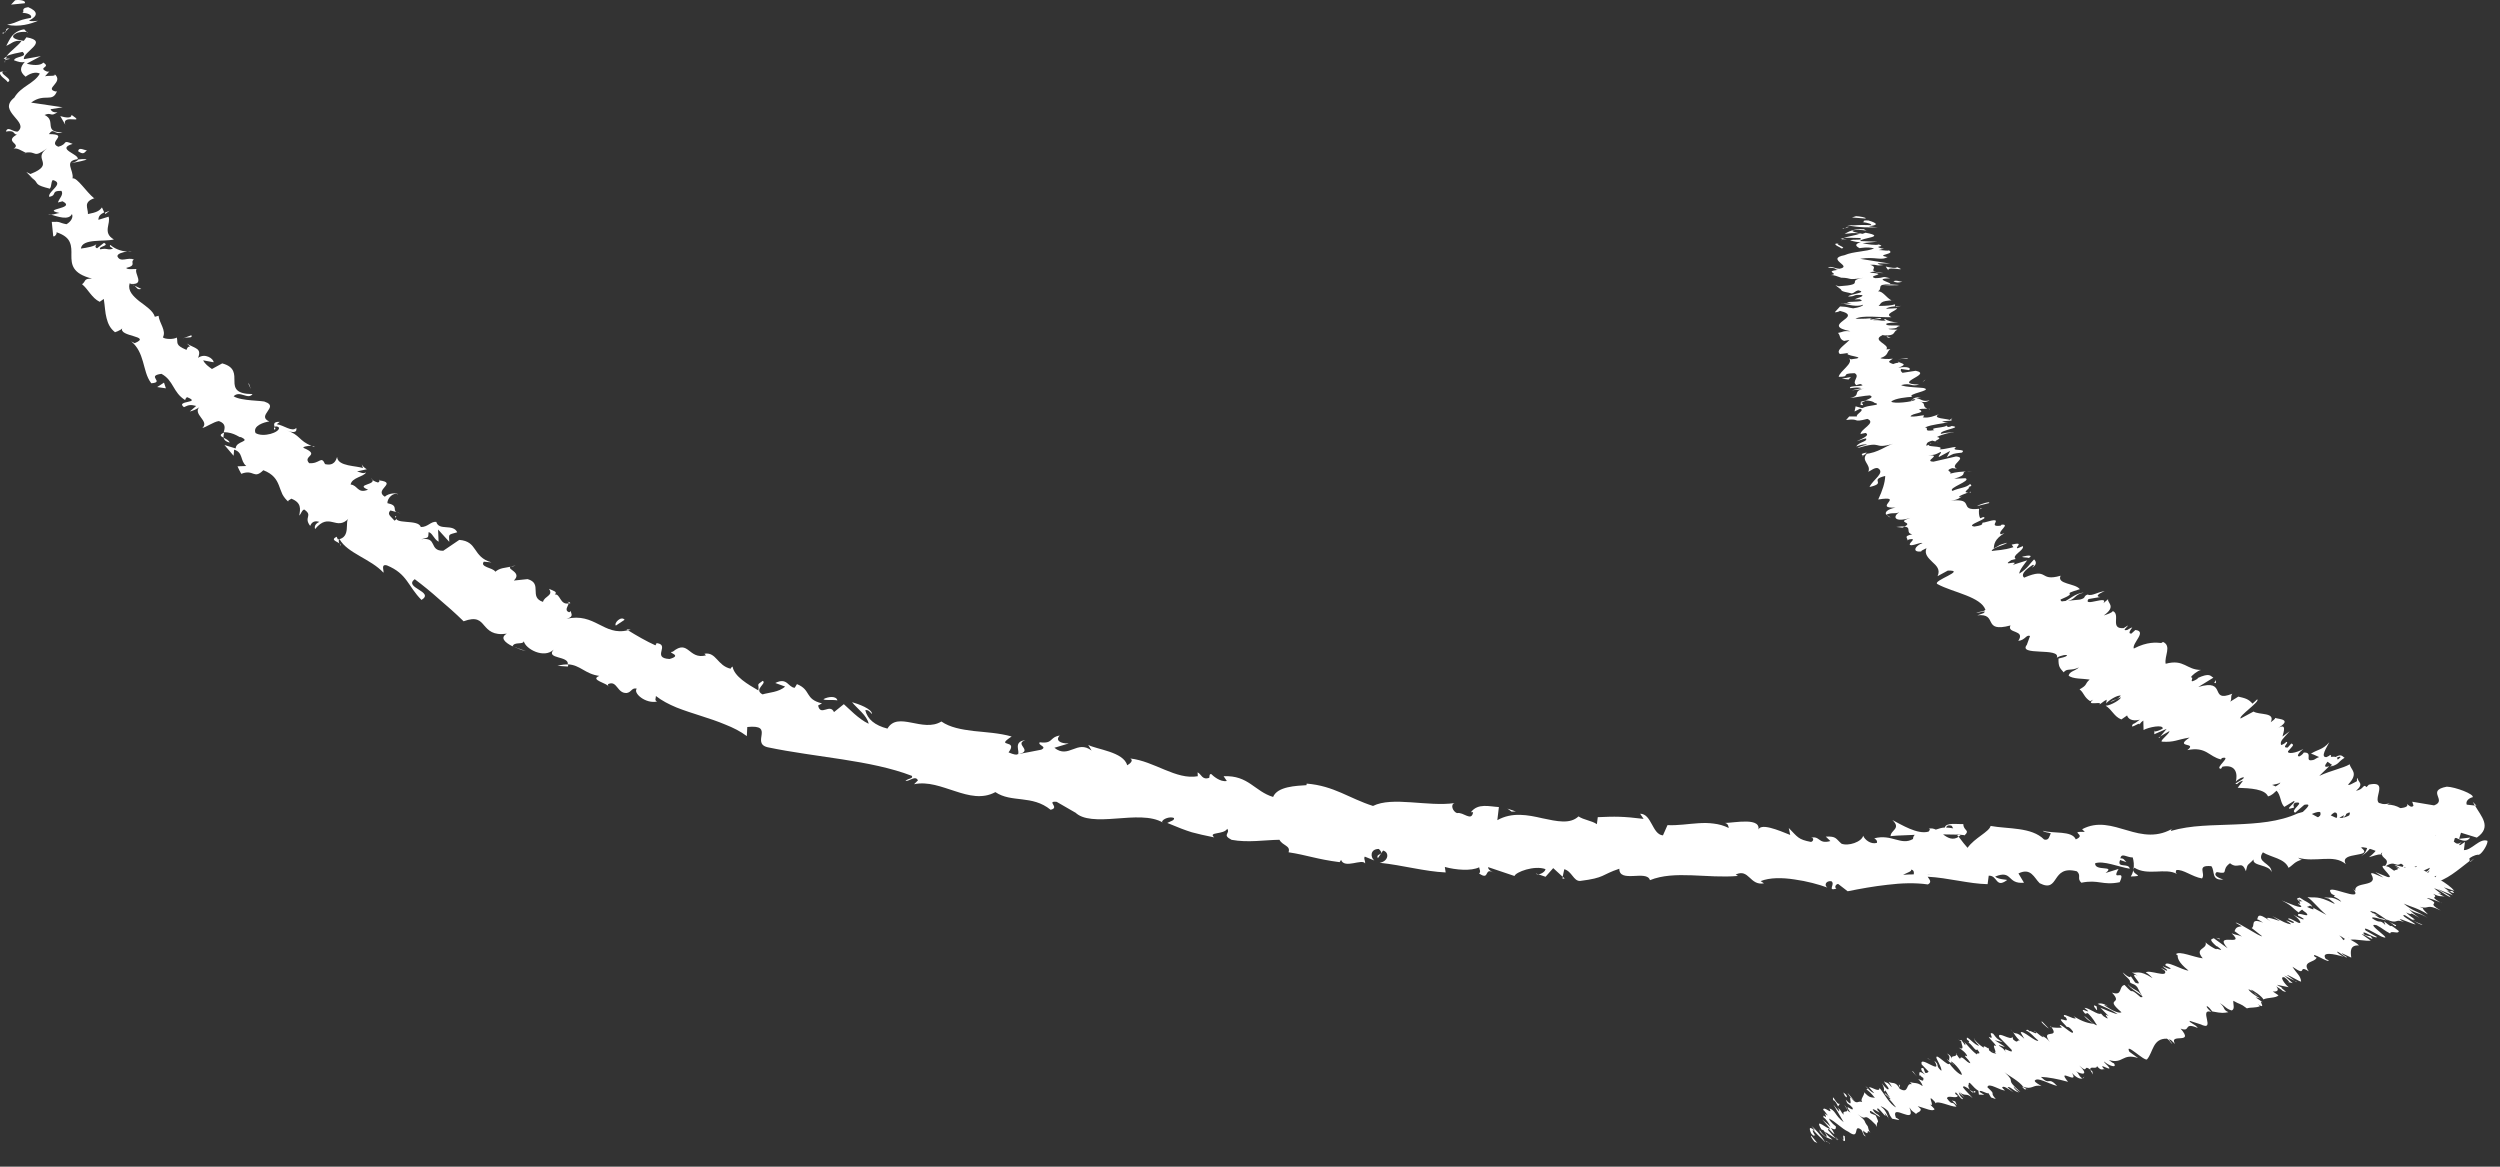 <svg width="45" height="21" viewBox="0 0 45 21" fill="none" xmlns="http://www.w3.org/2000/svg">
<rect x="0" y="0" width="45" height="21" fill="#333333" stroke="none"/>
<path d="M0.272 0.005C0.339 -0.01 0.478 0.009 0.445 0.059L0.199 0.083L0.272 0.005Z" fill="white"/>
<path d="M0.684 0.374C0.56 0.429 0.346 0.492 0.127 0.446C0.367 0.393 0.272 0.374 0.555 0.321C0.59 0.271 0.487 0.228 0.398 0.233C0.461 0.217 0.354 0.149 0.508 0.129C0.688 0.206 0.686 0.288 0.522 0.371C0.574 0.392 0.639 0.376 0.684 0.374Z" fill="white"/>
<path d="M2.421 5.143L2.375 5.12C2.395 5.124 2.411 5.132 2.421 5.143Z" fill="white"/>
<path d="M4.94 7.734C4.923 7.714 4.933 7.697 4.95 7.689C4.957 7.712 4.962 7.731 4.94 7.734Z" fill="white"/>
<path d="M5.658 8.047C5.641 8.041 5.629 8.034 5.614 8.029C5.643 8.03 5.665 8.034 5.658 8.047Z" fill="white"/>
<path d="M2.421 5.142L2.543 5.2C2.471 5.224 2.462 5.175 2.421 5.142Z" fill="white"/>
<path d="M0.066 1.061C0.078 1.043 0.1 1.028 0.129 1.015C0.118 1.03 0.11 1.044 0.104 1.058C0.091 1.059 0.082 1.06 0.066 1.061Z" fill="white"/>
<path d="M1.897 3.852L1.886 3.829C1.909 3.818 1.938 3.806 1.971 3.794L1.897 3.852Z" fill="white"/>
<path d="M1.555 2.865C1.569 2.886 1.37 2.918 1.283 2.937C1.363 2.914 1.398 2.892 1.408 2.871C1.446 2.865 1.494 2.863 1.555 2.865Z" fill="white"/>
<path d="M0.903 1.288C0.912 1.278 0.92 1.268 0.93 1.259C0.92 1.266 0.913 1.279 0.903 1.288Z" fill="white"/>
<path d="M2.299 4.533C2.328 4.528 2.357 4.525 2.374 4.526C2.349 4.532 2.324 4.533 2.299 4.533Z" fill="white"/>
<path d="M42.862 15.388C42.857 15.38 42.857 15.374 42.855 15.367C42.868 15.377 42.875 15.386 42.862 15.388Z" fill="white"/>
<path d="M44.575 14.502L44.546 14.5C44.533 14.477 44.52 14.454 44.51 14.432L44.575 14.502Z" fill="white"/>
<path d="M6.834 8.651C6.831 8.651 6.83 8.651 6.827 8.65C6.819 8.622 6.831 8.634 6.834 8.651Z" fill="white"/>
<path d="M18.456 13.323C18.241 13.393 18.621 13.514 18.321 13.579C18.369 13.537 18.226 13.348 18.456 13.323Z" fill="white"/>
<path d="M0.092 1.088C0.09 1.103 0.089 1.118 0.09 1.132C0.084 1.112 0.084 1.098 0.092 1.088Z" fill="white"/>
<path d="M18.321 13.577L18.321 13.578L18.291 13.584C18.303 13.582 18.31 13.58 18.321 13.577Z" fill="white"/>
<path d="M9.281 10.176C9.252 10.191 9.224 10.198 9.195 10.205C9.21 10.196 9.233 10.187 9.281 10.176Z" fill="white"/>
<path d="M7.144 9.222L7.209 9.24C7.177 9.236 7.158 9.229 7.144 9.222Z" fill="white"/>
<path d="M10.18 10.83C10.218 10.835 10.245 10.826 10.267 10.857C10.257 10.861 10.248 10.863 10.239 10.864C10.242 10.844 10.231 10.829 10.18 10.83Z" fill="white"/>
<path d="M11.353 11.335C11.338 11.34 11.322 11.343 11.307 11.347C11.298 11.34 11.285 11.333 11.276 11.326L11.353 11.335Z" fill="white"/>
<path d="M38.353 15.777C38.379 15.74 38.392 15.699 38.401 15.661C38.395 15.751 38.619 15.769 38.353 15.777Z" fill="white"/>
<path d="M0.182 1.061C0.13 1.067 0.103 1.074 0.092 1.088C0.095 1.078 0.099 1.067 0.103 1.058C0.134 1.055 0.163 1.054 0.182 1.061Z" fill="white"/>
<path d="M9.255 11.645L9.467 11.72C9.4 11.705 9.324 11.677 9.255 11.645Z" fill="white"/>
<path d="M27.644 15.722L27.694 15.74C27.674 15.741 27.656 15.737 27.644 15.722Z" fill="white"/>
<path d="M10.035 11.985C10.112 11.963 10.174 11.958 10.227 11.961C10.226 11.973 10.229 11.983 10.22 11.998L10.035 11.985Z" fill="white"/>
<path d="M40.02 15.831C39.794 15.853 39.875 15.68 39.804 15.591C39.526 15.566 39.709 15.721 39.636 15.812C39.458 15.783 39.296 15.643 39.174 15.661C39.17 15.688 39.148 15.7 39.184 15.731C38.979 15.614 38.657 15.772 38.419 15.618C38.407 15.634 38.401 15.648 38.4 15.661C38.418 15.576 38.407 15.493 38.389 15.434C38.288 15.437 38.184 15.342 38.167 15.451C38.228 15.444 38.241 15.487 38.276 15.519L38.162 15.479C38.096 15.638 38.315 15.523 38.336 15.637C38.121 15.6 37.861 15.487 37.712 15.539C37.703 15.692 38.088 15.568 37.9 15.714L38.134 15.641C37.99 15.89 38.28 15.615 38.154 15.88C37.838 15.943 37.779 15.825 37.464 15.889C37.379 15.809 37.469 15.763 37.385 15.684C36.91 15.561 37.079 16.084 36.714 15.898C36.613 15.8 36.558 15.611 36.332 15.722L36.432 15.889C36.121 15.918 36.228 15.65 35.913 15.778C35.978 15.843 36.164 15.825 36.119 15.847C35.92 15.991 35.959 15.756 35.797 15.762L35.777 15.915C35.441 15.909 35.067 15.8 34.698 15.781C34.72 15.825 34.786 15.872 34.703 15.92C34.468 15.886 34.221 15.896 33.975 15.926C33.728 15.953 33.485 15.997 33.258 16.043L33.087 15.911C33.047 15.912 33.012 15.97 33.055 15.996C32.879 16.045 33.046 15.912 32.963 15.861C32.864 15.851 32.831 15.936 32.893 15.976C32.739 15.92 32.521 15.86 32.301 15.83C32.08 15.796 31.858 15.794 31.691 15.86L31.752 15.9C31.495 15.948 31.484 15.626 31.242 15.742L31.284 15.767C30.731 15.816 30.142 15.662 29.699 15.843C29.645 15.651 29.143 15.903 29.148 15.637C28.817 15.747 28.899 15.8 28.442 15.857C28.322 15.862 28.296 15.683 28.157 15.646L28.128 15.782L27.958 15.626L27.82 15.782L27.691 15.738C27.747 15.733 27.818 15.684 27.818 15.644C27.618 15.571 27.282 15.697 27.261 15.768L26.786 15.608C26.783 15.664 26.863 15.69 26.922 15.731C26.687 15.569 26.838 15.87 26.623 15.722C26.663 15.693 26.625 15.639 26.625 15.611C26.483 15.682 26.203 15.66 26.007 15.605L26.022 15.704C25.643 15.687 25.252 15.574 24.834 15.53C24.997 15.504 25.012 15.338 24.895 15.31L24.802 15.447C24.752 15.351 24.945 15.407 24.819 15.281C24.66 15.281 24.664 15.432 24.738 15.489L24.566 15.419C24.541 15.461 24.578 15.487 24.572 15.543C24.523 15.448 24.2 15.646 24.139 15.478L24.114 15.519C23.699 15.466 23.529 15.392 23.194 15.341C23.234 15.218 23.091 15.228 23.03 15.116C22.772 15.119 22.461 15.172 22.169 15.117C21.987 15.024 22.152 15.004 22.09 14.918C22.029 15.027 21.738 14.971 21.856 15.073C21.682 15.037 21.572 15.014 21.453 14.981C21.336 14.945 21.212 14.897 21.011 14.813C21.08 14.777 21.143 14.767 21.132 14.724C21.061 14.692 20.929 14.738 20.916 14.793L20.932 14.807C20.722 14.681 20.399 14.711 20.088 14.734C19.777 14.758 19.483 14.765 19.347 14.615L19.363 14.631L19.02 14.433C18.823 14.414 19.087 14.537 18.911 14.576C18.577 14.303 18.205 14.455 17.917 14.258C17.683 14.385 17.439 14.322 17.195 14.242C16.948 14.164 16.705 14.063 16.453 14.116L16.523 14.047C16.477 13.951 16.379 14.061 16.297 14.059C16.346 14.005 16.445 14.019 16.413 13.965C15.668 13.678 14.685 13.633 13.819 13.451C13.508 13.377 13.961 13.034 13.451 13.086L13.443 13.25C13.329 13.164 13.197 13.098 13.055 13.042C12.915 12.983 12.767 12.934 12.617 12.886C12.468 12.838 12.319 12.791 12.178 12.735C12.04 12.678 11.912 12.611 11.806 12.528C11.809 12.569 11.774 12.607 11.829 12.627C11.62 12.675 11.388 12.471 11.463 12.396C11.367 12.373 11.375 12.456 11.282 12.474C11.107 12.485 11.11 12.245 10.953 12.311C10.928 12.322 10.955 12.354 10.969 12.369C10.94 12.295 10.604 12.24 10.788 12.166C10.53 12.133 10.445 11.967 10.22 11.958C10.246 11.801 9.815 11.867 9.966 11.693C9.79 11.863 9.456 11.678 9.429 11.542C9.411 11.611 9.26 11.544 9.226 11.634C9.087 11.566 8.994 11.477 9.123 11.406C8.873 11.442 8.79 11.343 8.715 11.258C8.642 11.171 8.578 11.097 8.345 11.183C8.198 11.039 8.049 10.908 7.902 10.783C7.759 10.655 7.614 10.537 7.465 10.425C7.256 10.581 7.831 10.648 7.587 10.799C7.341 10.553 7.334 10.329 6.965 10.177C6.851 10.148 6.913 10.267 6.903 10.309C6.675 10.06 6.253 9.959 6.112 9.705C6.09 9.718 6.096 9.751 6.106 9.78C6.059 9.741 5.944 9.72 6.059 9.661L6.082 9.711C6.325 9.673 6.2 9.384 6.276 9.332C6.052 9.568 5.929 9.207 5.672 9.523C5.658 9.488 5.665 9.43 5.748 9.394C5.676 9.371 5.617 9.384 5.583 9.466C5.458 9.304 5.643 9.285 5.474 9.17C5.42 9.2 5.432 9.235 5.386 9.281C5.407 9.165 5.431 9.05 5.244 8.976C5.219 8.999 5.159 9.011 5.202 9.04C5.146 8.995 5.109 8.946 5.082 8.895C5.058 8.842 5.04 8.788 5.02 8.736C4.978 8.631 4.919 8.533 4.74 8.464C4.564 8.638 4.573 8.438 4.343 8.529C4.318 8.484 4.295 8.44 4.275 8.394L4.433 8.388C4.318 8.296 4.382 8.142 4.214 8.094L4.205 8.204L4.04 8.01L4.242 8.072C4.246 7.929 4.536 7.959 4.328 7.864C4.334 7.898 4.216 7.774 4.027 7.781C4.027 7.781 4.027 7.781 4.027 7.782C4.047 7.705 4.072 7.626 3.94 7.579C3.847 7.59 3.703 7.695 3.642 7.703C3.783 7.579 3.452 7.456 3.596 7.318C3.569 7.356 3.447 7.404 3.416 7.407L3.531 7.307C3.433 7.282 3.401 7.285 3.311 7.329C3.146 7.203 3.649 7.261 3.363 7.147C3.363 7.165 3.332 7.167 3.335 7.203C3.108 7.063 3.13 6.85 2.906 6.729C2.622 6.766 2.975 6.88 2.723 6.899C2.634 6.783 2.612 6.64 2.572 6.506C2.533 6.372 2.482 6.245 2.362 6.145C2.382 6.156 2.403 6.167 2.424 6.177C2.746 6.043 2.124 6.065 2.202 5.904C2.197 5.939 2.034 5.997 2.067 5.977C1.981 5.909 1.943 5.825 1.918 5.726C1.891 5.628 1.889 5.512 1.868 5.381L1.794 5.433C1.651 5.363 1.586 5.204 1.477 5.116C1.551 5.065 1.498 5.012 1.657 5.015C1.295 4.924 1.285 4.756 1.285 4.596C1.286 4.516 1.289 4.437 1.258 4.365C1.23 4.293 1.164 4.23 1.017 4.18C1.032 4.214 0.972 4.276 0.958 4.249L0.932 3.994C1.105 3.985 1.046 4.008 1.197 4.036C1.279 3.989 1.323 3.91 1.295 3.852C1.237 3.975 1.032 3.895 0.918 3.864C0.972 3.863 1.019 3.839 1.072 3.834C0.722 3.757 1.389 3.761 1.126 3.623L1.043 3.645C1.062 3.575 1.154 3.5 1.104 3.435C0.902 3.434 1.04 3.515 0.885 3.543C0.858 3.443 1.174 3.302 0.95 3.24C0.912 3.288 0.934 3.347 0.897 3.396C0.635 3.331 0.687 3.311 0.625 3.244L0.632 3.251C0.575 3.2 0.523 3.148 0.474 3.096L0.548 3.132C1.014 2.949 0.566 2.869 0.849 2.67C0.582 2.861 0.675 2.714 0.46 2.748C0.386 2.712 0.299 2.653 0.243 2.678C0.32 2.63 0.276 2.6 0.241 2.565C0.207 2.529 0.185 2.488 0.304 2.422C0.232 2.422 0.281 2.336 0.106 2.368C0.141 2.259 0.234 2.384 0.321 2.367C0.427 2.278 0.336 2.19 0.253 2.091C0.211 2.041 0.173 1.989 0.162 1.933C0.155 1.878 0.179 1.819 0.258 1.757C0.376 1.552 0.614 1.508 0.717 1.325C0.597 1.267 0.461 1.381 0.461 1.381C0.342 1.284 0.365 1.207 0.447 1.113C0.385 1.132 0.332 1.114 0.252 1.085C0.271 1.008 0.512 1.033 0.407 0.934C0.327 0.951 0.199 0.972 0.119 1.01C0.185 0.919 0.32 0.831 0.385 0.74C0.26 0.713 0.195 0.793 0.113 0.825C0.141 0.773 0.171 0.705 0.216 0.647C0.267 0.589 0.337 0.541 0.436 0.528L0.5 0.596C0.514 0.559 0.332 0.572 0.293 0.599C0.129 0.686 0.358 0.729 0.429 0.735L0.476 0.671C0.896 0.744 0.407 0.931 0.43 1.065L0.736 1.01L0.482 1.145C0.561 1.173 0.732 1.19 0.778 1.126C0.93 1.216 0.668 1.21 0.839 1.286C0.866 1.294 0.881 1.29 0.892 1.282L0.81 1.374C0.872 1.354 1.027 1.383 0.978 1.33C1.169 1.484 0.773 1.597 1.011 1.649L1.028 1.635C0.946 1.862 0.806 1.664 0.56 1.847C0.746 1.876 0.936 1.904 1.128 1.931L0.909 1.966C0.921 1.988 0.947 2.033 1.035 2.019C0.899 2.115 0.935 2.011 0.801 2.07C1.025 2.167 0.766 2.385 1.125 2.381C0.963 2.436 0.974 2.286 0.88 2.414C1.073 2.415 1.063 2.451 1.03 2.497C1.001 2.543 0.947 2.6 1.049 2.641C1.236 2.592 1.105 2.508 1.308 2.59C0.995 2.683 1.437 2.777 1.398 2.865C1.139 2.899 1.333 3.061 1.306 3.211C1.39 3.191 1.551 3.454 1.693 3.568L1.734 3.558C1.609 3.59 1.569 3.639 1.564 3.691C1.561 3.743 1.586 3.801 1.583 3.853C1.737 3.824 1.79 3.796 1.835 3.733L1.876 3.822C1.803 3.857 1.772 3.893 1.771 3.957L1.954 3.9C1.977 3.96 1.949 4.03 1.94 4.102C1.932 4.174 1.94 4.248 2.05 4.31C1.876 4.356 1.481 4.286 1.456 4.474C1.557 4.461 1.725 4.433 1.741 4.383C1.736 4.4 1.689 4.449 1.747 4.469L1.872 4.371C1.983 4.426 1.756 4.435 1.804 4.488C1.941 4.459 1.925 4.509 2.031 4.478C2.036 4.461 1.946 4.442 1.988 4.409C2.048 4.467 2.173 4.525 2.29 4.527C2.209 4.539 2.105 4.567 2.114 4.616C2.172 4.736 2.301 4.62 2.41 4.673C2.332 4.722 2.473 4.775 2.271 4.823C2.294 4.857 2.393 4.841 2.457 4.842C2.408 4.922 2.617 5.126 2.359 5.111L2.334 5.099C2.332 5.103 2.334 5.106 2.332 5.111C2.332 5.11 2.332 5.111 2.332 5.11L2.332 5.111C2.298 5.234 2.396 5.331 2.506 5.421C2.625 5.511 2.757 5.595 2.787 5.702L2.854 5.684C2.868 5.818 2.998 5.951 2.932 6.072C2.961 6.106 3.118 6.114 3.183 6.076C3.207 6.176 3.145 6.209 3.357 6.298C3.395 6.176 3.482 6.295 3.363 6.184C3.514 6.277 3.636 6.266 3.565 6.442C3.629 6.395 3.698 6.399 3.751 6.422C3.806 6.445 3.845 6.488 3.845 6.521L3.657 6.486C3.689 6.552 3.751 6.597 3.815 6.642L4 6.541C4.234 6.604 4.218 6.739 4.22 6.863C4.219 6.988 4.252 7.094 4.546 7.093C4.462 7.206 4.32 7.018 4.205 7.133C4.34 7.222 4.742 7.206 4.775 7.235C5.031 7.321 4.607 7.482 4.847 7.586C4.755 7.599 4.543 7.663 4.6 7.795C4.74 7.88 5.037 7.783 5.022 7.698C5.001 7.673 4.966 7.671 4.942 7.683C4.931 7.642 4.914 7.588 5.037 7.593L4.98 7.636C5.109 7.651 5.255 7.784 5.334 7.702C5.351 7.802 5.255 7.784 5.156 7.747C5.402 7.822 5.378 7.937 5.606 8.024C5.544 8.022 5.438 8.043 5.464 8.062C5.78 8.198 5.436 8.201 5.565 8.337C5.758 8.354 5.78 8.192 5.851 8.354C6.016 8.393 6.049 8.281 6.068 8.225C6.078 8.4 6.425 8.38 6.533 8.427L6.509 8.345C6.523 8.395 6.562 8.421 6.603 8.447L6.427 8.485C6.496 8.505 6.535 8.532 6.589 8.503C6.551 8.582 6.333 8.593 6.311 8.722C6.44 8.73 6.433 8.894 6.625 8.814C6.37 8.71 6.82 8.735 6.682 8.606C6.693 8.639 6.733 8.665 6.802 8.685C6.828 8.679 6.832 8.661 6.829 8.647C7.167 8.691 6.719 8.814 6.927 8.941C6.997 8.871 7.155 8.869 7.167 8.901C7.084 8.851 6.969 8.967 6.973 9.057C7.177 9.098 7.061 9.179 7.139 9.218L7.027 9.188C6.959 9.26 7.038 9.295 7.101 9.372C7.182 9.334 7.067 9.288 7.132 9.291C7.069 9.455 7.533 9.335 7.574 9.487C7.704 9.488 7.751 9.384 7.853 9.393C7.901 9.563 8.154 9.419 8.23 9.581C8.061 9.63 8.081 9.606 8.087 9.753L7.885 9.531L7.895 9.751C7.805 9.701 7.787 9.595 7.715 9.578C7.704 9.692 7.726 9.667 7.582 9.707C7.884 9.66 7.712 9.916 7.978 9.914L8.267 9.718C8.609 9.745 8.497 10.023 8.847 10.123L8.709 10.11C8.671 10.159 8.71 10.185 8.765 10.209C8.822 10.232 8.893 10.252 8.916 10.291C9 10.219 9.092 10.223 9.19 10.201C9.117 10.249 9.406 10.301 9.249 10.45L9.497 10.424C9.775 10.503 9.512 10.749 9.774 10.834C9.8 10.726 9.968 10.725 9.882 10.599C9.959 10.634 10.045 10.653 9.985 10.702C10.084 10.678 10.08 10.895 10.235 10.861C10.23 10.907 10.15 10.986 10.244 11.021C10.271 11.011 10.286 10.986 10.286 10.986C10.243 11.021 10.368 11.093 10.195 11.139C10.451 11.08 10.618 11.157 10.776 11.237C10.934 11.316 11.083 11.4 11.302 11.344C11.453 11.438 11.642 11.547 11.797 11.616C11.81 11.59 11.835 11.579 11.797 11.574C12.091 11.593 11.71 11.844 12.052 11.862C12.308 11.79 11.981 11.746 12.111 11.73C12.397 11.497 12.389 11.878 12.707 11.797L12.68 11.767C12.894 11.731 12.91 11.982 13.151 12.037C13.151 12.037 13.161 12.011 13.186 11.998C13.216 12.178 13.466 12.32 13.65 12.428C13.671 12.306 13.599 12.343 13.729 12.255C13.812 12.301 13.555 12.409 13.726 12.499C13.838 12.464 14.021 12.461 14.132 12.358L13.955 12.294C14.171 12.184 14.186 12.374 14.305 12.38L14.345 12.314C14.608 12.421 14.477 12.583 14.796 12.661L14.726 12.699C14.769 12.904 14.938 12.653 15.012 12.818L15.189 12.675C15.27 12.744 15.454 12.944 15.636 13.028C15.609 12.879 15.424 12.751 15.337 12.639C15.447 12.67 15.697 12.759 15.697 12.853C15.664 12.826 15.637 12.771 15.575 12.783C15.614 12.947 15.748 13.057 15.974 13.115C16.162 12.793 16.61 13.193 16.945 12.987C17.101 13.095 17.306 13.131 17.525 13.158C17.747 13.182 17.984 13.193 18.21 13.257C17.89 13.467 18.341 13.295 18.154 13.543C18.254 13.585 18.298 13.591 18.317 13.576C18.458 13.551 18.6 13.522 18.741 13.495C18.863 13.437 18.67 13.416 18.715 13.361C18.965 13.392 18.879 13.273 19.076 13.239C18.991 13.323 19.083 13.388 19.238 13.382L18.979 13.46C19.236 13.668 19.387 13.308 19.649 13.511L19.588 13.408C19.735 13.49 20.226 13.532 20.289 13.775C20.335 13.751 20.412 13.688 20.345 13.653C20.776 13.7 21.17 14.043 21.56 13.972L21.557 13.902C21.627 13.935 21.638 14.047 21.767 14C21.774 13.972 21.764 13.93 21.802 13.933C21.833 13.963 21.961 14.081 22.083 14.058L22.025 13.972C22.474 13.951 22.583 14.246 22.916 14.345C22.994 14.153 23.341 14.145 23.516 14.133L23.521 14.105C24.014 14.145 24.285 14.371 24.714 14.507C25.063 14.332 25.696 14.524 26.181 14.456C26.102 14.483 26.15 14.608 26.226 14.636C26.343 14.61 26.487 14.798 26.516 14.619L26.477 14.619C26.603 14.452 26.809 14.518 26.98 14.527L26.952 14.763C27.218 14.613 27.502 14.669 27.763 14.729C28.024 14.784 28.262 14.839 28.413 14.695C28.511 14.761 28.646 14.769 28.744 14.835L28.76 14.709C28.913 14.703 29.026 14.698 29.149 14.702C29.27 14.706 29.4 14.717 29.585 14.74L29.522 14.647C29.732 14.648 29.738 15.021 29.933 15.037L30.015 14.852C30.198 14.862 30.388 14.829 30.573 14.818C30.666 14.812 30.758 14.812 30.849 14.825C30.939 14.836 31.029 14.859 31.117 14.904C31.113 14.877 31.107 14.822 31.048 14.813C31.222 14.812 31.724 14.7 31.646 14.958C31.66 14.79 32.025 14.95 32.224 15.029L32.198 14.904C32.359 15.067 32.364 15.111 32.599 15.155C32.656 15.138 32.651 15.055 32.576 15.087C32.764 15.022 32.719 15.205 32.947 15.139L32.864 15.059C33.055 15.05 33.04 15.093 33.146 15.186C33.267 15.236 33.511 15.155 33.537 15.043C33.563 15.111 33.67 15.204 33.784 15.172C33.798 15.129 33.757 15.102 33.736 15.09C34.053 15.006 34.217 15.227 34.434 15.102C34.436 15.062 34.45 15.04 34.468 15.027C34.215 15.036 34.01 15.046 34.03 15.055C34.027 14.941 34.229 14.917 34.063 14.761C34.228 14.845 34.517 15.027 34.714 14.969C34.723 14.958 34.733 14.947 34.739 14.929L34.718 14.917C34.763 14.904 34.805 14.914 34.845 14.933C34.908 14.913 34.947 14.898 35.008 14.895C35.025 14.8 35.238 14.839 35.34 14.834C35.341 14.959 35.473 14.936 35.356 15.042C35.372 15.033 35.335 15.027 35.266 15.024C35.251 15.02 35.232 15.018 35.222 15.012C35.225 15.015 35.227 15.018 35.23 15.023C35.162 15.021 35.074 15.019 34.975 15.019C35.059 15.082 35.149 15.133 35.257 15.062C35.315 15.141 35.38 15.223 35.416 15.261C35.543 15.081 35.804 14.975 35.831 14.867C36.149 14.925 36.567 14.884 36.794 15.111C36.888 15.137 36.888 15.039 36.916 15.001C36.861 14.98 36.801 14.986 36.769 14.953C36.955 15.009 37.297 14.946 37.364 15.109C37.577 15.021 37.215 14.966 37.527 14.974L37.478 14.926C37.758 14.777 38.018 14.867 38.29 14.946C38.561 15.028 38.843 15.086 39.141 14.893C39.099 14.917 39.078 14.929 39.075 14.957C39.257 14.904 39.448 14.878 39.643 14.865C39.837 14.851 40.037 14.85 40.234 14.84C40.63 14.823 41.023 14.796 41.361 14.64C41.558 14.572 41.612 14.668 41.767 14.732L41.77 14.593L42.04 14.717C42.394 14.789 42.468 14.326 42.938 14.486L42.919 14.581C43.055 14.547 43.387 14.567 43.325 14.47C43.345 14.484 43.407 14.555 43.443 14.501L43.42 14.431L43.813 14.497C44.062 14.407 43.66 14.232 44.043 14.16C44.198 14.165 44.542 14.297 44.508 14.35C44.45 14.362 44.375 14.415 44.401 14.484L44.55 14.5C44.662 14.697 44.859 14.886 44.583 15.077L44.298 14.989L44.264 15.099L44.463 15.076C44.39 15.184 44.285 15.114 44.183 15.07C44.185 15.125 44.168 15.166 44.129 15.192L43.822 15.034C43.825 15.117 43.987 15.175 43.85 15.242C43.707 15.169 43.883 15.05 43.682 15.018C43.608 15.126 43.669 15.196 43.507 15.137C43.508 15.192 43.549 15.221 43.61 15.236C43.468 15.191 43.29 15.257 43.189 15.157C43.113 15.285 42.781 15.178 42.862 15.368C42.808 15.327 42.601 15.244 42.489 15.249C42.766 15.454 42.089 15.313 42.224 15.554C42.116 15.46 41.976 15.454 41.826 15.461C41.675 15.468 41.514 15.483 41.365 15.439C41.385 15.454 41.424 15.484 41.444 15.472C41.302 15.505 41.277 15.571 41.194 15.621C41.124 15.451 40.884 15.435 40.732 15.342C40.599 15.527 40.898 15.534 40.887 15.699C40.856 15.559 40.534 15.593 40.565 15.47C40.455 15.587 40.459 15.532 40.426 15.682C40.346 15.469 40.288 15.66 40.14 15.538C39.966 15.661 40.139 15.745 39.902 15.697C39.804 15.771 40.02 15.831 40.02 15.831ZM34.697 15.741C34.697 15.742 34.697 15.743 34.697 15.743C34.742 15.745 34.782 15.747 34.806 15.748C34.783 15.747 34.752 15.745 34.697 15.741ZM34.255 15.748C34.309 15.742 34.375 15.739 34.446 15.739C34.459 15.696 34.441 15.652 34.397 15.655C34.423 15.683 34.32 15.71 34.255 15.748ZM35.128 14.862C35.059 14.845 35.039 14.87 35.03 14.896C35.062 14.897 35.1 14.901 35.15 14.909C35.153 14.913 35.157 14.918 35.159 14.923C35.151 14.9 35.143 14.878 35.128 14.862Z" fill="white"/>
<path d="M35.261 15.023C35.271 15.026 35.277 15.03 35.29 15.032C35.276 15.043 35.264 15.053 35.251 15.062C35.242 15.048 35.233 15.034 35.224 15.022C35.238 15.022 35.25 15.022 35.261 15.023Z" fill="white"/>
<path d="M2.368 5.116L2.375 5.12C2.365 5.117 2.355 5.115 2.341 5.116C2.352 5.117 2.358 5.116 2.368 5.116Z" fill="white"/>
<path d="M28.125 15.816L28.131 15.784L28.165 15.814L28.125 15.816Z" fill="white"/>
<path d="M0.926 3.869C0.908 3.869 0.887 3.867 0.866 3.859C0.88 3.857 0.902 3.862 0.926 3.869Z" fill="white"/>
<path d="M0.634 3.249C0.599 3.222 0.561 3.196 0.529 3.168C0.581 3.202 0.614 3.228 0.634 3.249Z" fill="white"/>
<path d="M0.384 2.771C0.418 2.762 0.444 2.757 0.468 2.753L0.47 2.754L0.384 2.771Z" fill="white"/>
<path d="M6.114 9.782C6.122 9.787 6.127 9.793 6.129 9.8C6.152 9.85 6.128 9.821 6.114 9.782Z" fill="white"/>
<path d="M4.034 7.786C4.027 7.819 4.02 7.851 4.025 7.88C3.973 7.852 3.937 7.827 4.034 7.786Z" fill="white"/>
<path d="M9.232 11.638C9.232 11.637 9.233 11.637 9.233 11.636C9.241 11.64 9.247 11.643 9.255 11.646L9.232 11.638Z" fill="white"/>
<path d="M4.133 7.967C4.06 7.948 4.033 7.917 4.025 7.88C4.07 7.903 4.126 7.929 4.133 7.967Z" fill="white"/>
<path d="M0.052 0.612L0.046 0.588C0.06 0.588 0.071 0.587 0.079 0.585L0.052 0.612Z" fill="white"/>
<path d="M0.079 0.586L0.106 0.559C0.105 0.571 0.103 0.582 0.079 0.586Z" fill="white"/>
<path d="M0.165 0.504L0.107 0.559C0.108 0.54 0.104 0.515 0.165 0.504Z" fill="white"/>
<path d="M0.141 1.276L0.067 1.285C0.081 1.281 0.106 1.278 0.141 1.276Z" fill="white"/>
<path d="M0.138 1.478C0.116 1.43 -0.034 1.361 0.007 1.293L0.066 1.285C-0.042 1.319 0.26 1.429 0.138 1.478Z" fill="white"/>
<path d="M1.175 2.245L1.085 2.09C1.169 2.113 1.283 2.141 1.288 2.068C1.563 2.251 1.103 2.039 1.175 2.245Z" fill="white"/>
<path d="M1.407 2.723C1.419 2.634 1.522 2.713 1.565 2.703C1.509 2.765 1.494 2.78 1.407 2.723Z" fill="white"/>
<path d="M3.284 6.094L3.445 6.034C3.471 6.099 3.38 6.054 3.284 6.094Z" fill="white"/>
<path d="M2.986 6.99L2.829 6.967L2.952 6.887L2.986 6.99Z" fill="white"/>
<path d="M4.477 6.922L4.475 6.889L4.515 7.002L4.477 6.922Z" fill="white"/>
<path d="M11.243 11.156L11.085 11.261C11.047 11.214 11.182 11.079 11.243 11.156Z" fill="white"/>
<path d="M14.821 12.585C14.915 12.534 15.056 12.525 15.073 12.607C14.979 12.59 14.853 12.614 14.821 12.585Z" fill="white"/>
<path d="M27.208 14.609L27.133 14.555L27.285 14.607L27.208 14.609Z" fill="white"/>
<path d="M32.659 20.549C32.628 20.515 32.576 20.434 32.606 20.445L32.713 20.577L32.659 20.549Z" fill="white"/>
<path d="M32.606 20.265C32.673 20.325 32.779 20.433 32.854 20.561C32.74 20.437 32.773 20.492 32.641 20.344C32.612 20.333 32.64 20.396 32.678 20.445C32.647 20.412 32.67 20.482 32.601 20.4C32.551 20.288 32.578 20.276 32.669 20.354C32.656 20.323 32.624 20.289 32.606 20.265Z" fill="white"/>
<path d="M34.185 19.567L34.188 19.585C34.184 19.575 34.183 19.57 34.185 19.567Z" fill="white"/>
<path d="M35.171 19.164C35.16 19.163 35.145 19.151 35.134 19.14C35.149 19.146 35.162 19.152 35.171 19.164Z" fill="white"/>
<path d="M35.218 18.963C35.218 18.968 35.217 18.971 35.216 18.976C35.209 18.962 35.206 18.954 35.218 18.963Z" fill="white"/>
<path d="M34.185 19.566L34.179 19.516C34.217 19.558 34.191 19.552 34.185 19.566Z" fill="white"/>
<path d="M33.084 20.525C33.074 20.521 33.059 20.509 33.043 20.495C33.053 20.499 33.061 20.503 33.069 20.505C33.073 20.512 33.078 20.518 33.084 20.525Z" fill="white"/>
<path d="M33.633 19.597L33.624 19.6C33.609 19.584 33.592 19.567 33.574 19.547L33.633 19.597Z" fill="white"/>
<path d="M33.257 19.679C33.262 19.672 33.351 19.785 33.393 19.834C33.353 19.788 33.329 19.767 33.316 19.761C33.299 19.739 33.28 19.713 33.257 19.679Z" fill="white"/>
<path d="M32.831 20.039L32.809 20.026C32.815 20.03 32.822 20.033 32.831 20.039Z" fill="white"/>
<path d="M33.869 19.498C33.855 19.481 33.846 19.466 33.839 19.457C33.85 19.471 33.86 19.485 33.869 19.498Z" fill="white"/>
<path d="M43.955 16.257C43.944 16.25 43.938 16.247 43.93 16.241C43.947 16.249 43.957 16.255 43.955 16.257Z" fill="white"/>
<path d="M43.561 15.618L43.549 15.616C43.521 15.6 43.493 15.583 43.465 15.568L43.561 15.618Z" fill="white"/>
<path d="M35.406 18.714C35.406 18.716 35.406 18.716 35.406 18.717C35.386 18.707 35.392 18.708 35.406 18.714Z" fill="white"/>
<path d="M38.299 17.712C38.375 17.816 38.486 17.808 38.557 17.929C38.516 17.887 38.33 17.787 38.299 17.712Z" fill="white"/>
<path d="M33.083 20.508C33.089 20.508 33.095 20.508 33.099 20.505C33.095 20.511 33.09 20.512 33.083 20.508Z" fill="white"/>
<path d="M38.559 17.928L38.56 17.929L38.566 17.941C38.562 17.936 38.561 17.933 38.559 17.928Z" fill="white"/>
<path d="M36.191 18.525C36.208 18.544 36.219 18.56 36.23 18.575C36.219 18.564 36.207 18.549 36.191 18.525Z" fill="white"/>
<path d="M35.799 18.871L35.799 18.852C35.803 18.864 35.801 18.868 35.799 18.871Z" fill="white"/>
<path d="M36.621 18.575C36.62 18.564 36.608 18.549 36.632 18.559C36.635 18.565 36.638 18.569 36.641 18.573C36.623 18.56 36.613 18.555 36.621 18.575Z" fill="white"/>
<path d="M36.909 18.465C36.916 18.474 36.92 18.481 36.927 18.489C36.922 18.488 36.917 18.488 36.912 18.487L36.909 18.465Z" fill="white"/>
<path d="M43.112 16.672C43.078 16.643 43.038 16.612 42.997 16.583C43.094 16.65 43.168 16.651 43.112 16.672Z" fill="white"/>
<path d="M33.038 20.461C33.061 20.489 33.073 20.503 33.083 20.508C33.078 20.508 33.073 20.506 33.069 20.505C33.055 20.488 33.043 20.472 33.038 20.461Z" fill="white"/>
<path d="M37.484 19.413L37.517 19.379C37.513 19.395 37.501 19.407 37.484 19.413Z" fill="white"/>
<path d="M41.18 17.676L41.205 17.682C41.205 17.687 41.198 17.685 41.18 17.676Z" fill="white"/>
<path d="M37.675 19.341C37.645 19.299 37.632 19.274 37.626 19.256C37.637 19.263 37.645 19.269 37.66 19.281L37.675 19.341Z" fill="white"/>
<path d="M42.996 16.582L42.998 16.582L42.996 16.582Z" fill="white"/>
<path d="M43.604 16.641C43.568 16.666 43.4 16.535 43.285 16.472C43.186 16.465 43.403 16.572 43.482 16.641C43.403 16.627 43.209 16.531 43.195 16.548C43.224 16.569 43.231 16.578 43.274 16.6C43.096 16.523 43.176 16.648 42.955 16.549C42.968 16.561 42.983 16.572 42.996 16.582C42.908 16.519 42.815 16.457 42.746 16.415C42.726 16.423 42.597 16.358 42.712 16.439C42.72 16.431 42.769 16.462 42.811 16.484L42.74 16.46C42.898 16.582 42.825 16.485 42.955 16.568C42.863 16.552 42.677 16.482 42.7 16.53C42.865 16.644 42.82 16.531 42.936 16.65L42.913 16.583C43.151 16.776 42.92 16.557 43.179 16.759C43.173 16.823 43.031 16.739 43.023 16.803C42.916 16.749 42.887 16.71 42.781 16.655C42.531 16.589 43.145 16.97 42.859 16.855C42.731 16.789 42.511 16.651 42.582 16.749L42.788 16.867C42.751 16.91 42.483 16.703 42.554 16.82C42.639 16.864 42.661 16.838 42.674 16.858C42.787 16.978 42.54 16.8 42.511 16.816L42.674 16.931C42.589 16.946 42.404 16.9 42.309 16.915C42.362 16.947 42.426 16.976 42.461 17.018C42.297 17.007 42.307 17.128 42.323 17.237L42.15 17.156C42.144 17.16 42.202 17.207 42.237 17.222C42.259 17.275 42.145 17.16 42.074 17.13C42.046 17.132 42.132 17.199 42.187 17.223C42.011 17.168 41.772 17.124 41.864 17.261L41.916 17.285C41.927 17.349 41.577 17.108 41.666 17.223L41.7 17.237C41.662 17.332 41.426 17.297 41.559 17.485C41.344 17.348 41.548 17.6 41.264 17.401C41.343 17.529 41.409 17.558 41.42 17.666C41.412 17.686 41.216 17.555 41.161 17.547L41.304 17.654L41.118 17.56L41.27 17.697L41.207 17.682C41.209 17.671 41.164 17.623 41.122 17.593C41.017 17.564 41.125 17.715 41.197 17.77L40.984 17.726C41.043 17.769 41.079 17.775 41.128 17.797C40.933 17.712 41.269 17.914 41.09 17.837C41.064 17.809 41.002 17.775 40.972 17.754C41.035 17.83 40.983 17.855 40.909 17.846L41.013 17.916C40.966 17.969 40.818 17.951 40.741 17.99C40.725 17.942 40.551 17.816 40.512 17.814L40.65 17.933C40.544 17.869 40.618 17.879 40.476 17.806C40.464 17.833 40.624 17.945 40.689 17.974L40.602 17.951C40.644 17.986 40.676 18 40.733 18.044C40.627 17.98 40.819 18.189 40.639 18.075L40.681 18.11C40.602 18.148 40.517 18.126 40.444 18.151C40.317 18.052 40.321 18.086 40.2 18.014C40.192 18.067 40.236 18.17 40.168 18.188C40.065 18.157 40.05 18.108 39.958 18.057C40.069 18.15 40 18.167 40.111 18.219C40.023 18.235 40 18.241 39.821 18.206C39.785 18.164 39.776 18.142 39.732 18.113C39.698 18.105 39.743 18.168 39.799 18.212L39.815 18.219C39.551 18.125 39.912 18.59 39.601 18.433L39.617 18.44L39.415 18.375C39.395 18.407 39.52 18.435 39.56 18.504C39.289 18.388 39.445 18.587 39.251 18.515C39.513 18.816 39.027 18.582 39.151 18.792L39.082 18.725C38.989 18.669 39.1 18.773 39.102 18.794C39.047 18.743 39.057 18.727 39.005 18.696C38.747 18.689 38.76 18.936 38.647 19.068C38.602 19.112 38.237 18.741 38.329 18.932L38.485 19.045C38.196 18.951 38.223 19.158 37.96 19.081C37.998 19.107 38.037 19.143 38.05 19.138C38.117 19.238 37.953 19.181 37.876 19.108C37.865 19.124 37.941 19.176 37.967 19.218C37.996 19.282 37.778 19.129 37.857 19.225C37.87 19.241 37.895 19.252 37.907 19.256C37.844 19.219 37.835 19.299 37.745 19.189C37.747 19.257 37.604 19.178 37.629 19.255C37.484 19.147 37.604 19.343 37.426 19.18C37.605 19.351 37.483 19.352 37.369 19.282C37.431 19.33 37.396 19.346 37.481 19.413C37.443 19.424 37.378 19.404 37.295 19.313C37.436 19.543 36.999 19.195 37.225 19.473C37.027 19.418 36.869 19.39 36.736 19.384C36.907 19.556 36.857 19.363 37.029 19.547C36.869 19.508 36.674 19.378 36.625 19.453C36.625 19.485 36.711 19.523 36.748 19.55C36.59 19.511 36.587 19.626 36.416 19.559C36.432 19.576 36.456 19.591 36.478 19.601C36.458 19.601 36.465 19.64 36.393 19.559L36.428 19.576C36.345 19.452 36.138 19.357 36.079 19.297C36.319 19.516 36.054 19.382 36.366 19.655C36.341 19.643 36.292 19.61 36.246 19.556C36.245 19.577 36.269 19.61 36.341 19.665C36.243 19.641 36.186 19.55 36.136 19.569C36.171 19.608 36.196 19.619 36.243 19.663C36.148 19.597 36.051 19.53 36.039 19.578C36.063 19.6 36.085 19.632 36.099 19.627C36.013 19.641 35.788 19.47 35.773 19.571C35.951 19.731 35.795 19.636 35.924 19.783L35.839 19.754L35.793 19.678C35.756 19.692 35.625 19.597 35.635 19.656L35.718 19.707L35.62 19.703L35.611 19.634C35.505 19.571 35.45 19.447 35.435 19.505C35.459 19.516 35.398 19.519 35.455 19.611C35.394 19.571 35.331 19.528 35.335 19.574C35.369 19.623 35.484 19.734 35.508 19.767C35.38 19.65 35.386 19.762 35.247 19.639C35.282 19.667 35.349 19.744 35.361 19.761L35.258 19.666C35.267 19.704 35.279 19.721 35.335 19.781C35.297 19.817 35.189 19.588 35.195 19.69C35.208 19.697 35.218 19.713 35.242 19.724C35.214 19.788 35.062 19.701 35.045 19.77C35.155 19.924 35.128 19.789 35.216 19.921C35.107 19.923 34.886 19.801 34.832 19.86L34.833 19.839C34.644 19.632 34.858 19.962 34.732 19.875C34.756 19.888 34.844 19.988 34.822 19.965C34.792 20.017 34.66 19.95 34.518 19.91L34.573 19.961C34.579 20.02 34.507 20.016 34.49 20.052C34.435 20.001 34.421 20.017 34.369 19.933C34.507 20.278 34.021 19.833 34.126 20.12C34.139 20.117 34.194 20.159 34.184 20.162L34.058 20.136C33.992 20.041 34.025 20.077 33.986 19.999C33.932 19.947 33.873 19.912 33.852 19.918C33.939 19.968 33.969 20.067 33.993 20.123C33.973 20.095 33.943 20.065 33.922 20.035C34.006 20.213 33.767 19.85 33.793 19.979L33.835 20.028C33.792 20.009 33.721 19.95 33.708 19.972C33.781 20.083 33.771 20.015 33.842 20.104C33.802 20.107 33.616 19.918 33.667 20.035C33.705 20.061 33.727 20.055 33.765 20.081C33.829 20.218 33.799 20.187 33.789 20.214L33.789 20.21L33.775 20.285L33.764 20.246C33.504 19.977 33.635 20.22 33.436 20.052C33.625 20.211 33.523 20.151 33.619 20.272C33.63 20.311 33.636 20.355 33.668 20.388C33.566 20.297 33.681 20.48 33.531 20.346C33.559 20.386 33.504 20.358 33.585 20.456C33.525 20.435 33.542 20.384 33.502 20.335C33.345 20.216 33.491 20.535 33.272 20.372C33.145 20.314 33.034 20.183 32.921 20.134C32.946 20.203 33.045 20.274 33.045 20.274C33.052 20.342 33.018 20.338 32.952 20.302C32.984 20.335 32.998 20.366 33.021 20.413C32.986 20.41 32.898 20.273 32.906 20.341C32.944 20.384 33.002 20.453 33.047 20.494C32.99 20.466 32.904 20.4 32.847 20.372C32.887 20.445 32.942 20.473 32.986 20.515C32.928 20.494 32.846 20.477 32.756 20.37L32.751 20.325C32.734 20.323 32.811 20.422 32.836 20.439C32.929 20.517 32.854 20.388 32.827 20.348L32.785 20.329C32.642 20.089 32.904 20.341 32.942 20.315L32.8 20.15L32.95 20.279C32.928 20.232 32.866 20.135 32.825 20.116C32.797 20.023 32.898 20.169 32.858 20.068C32.85 20.052 32.843 20.045 32.834 20.039L32.903 20.08C32.871 20.046 32.821 19.959 32.819 19.989C32.804 19.876 33.005 20.092 32.932 19.957L32.92 19.948C33.043 19.984 33.019 20.071 33.187 20.2L33.001 19.883L33.101 20.005C33.106 19.998 33.116 19.985 33.076 19.936C33.17 20.012 33.111 19.991 33.188 20.066C33.144 19.943 33.338 20.089 33.198 19.889C33.283 19.979 33.215 19.972 33.307 20.025C33.159 19.81 33.383 20.048 33.346 19.94C33.252 19.834 33.262 19.901 33.224 19.794C33.385 19.972 33.263 19.733 33.319 19.76C33.433 19.907 33.432 19.802 33.52 19.837C33.478 19.789 33.553 19.73 33.558 19.664L33.537 19.639C33.662 19.785 33.689 19.742 33.749 19.763C33.678 19.675 33.644 19.642 33.594 19.608L33.627 19.599C33.672 19.644 33.701 19.666 33.737 19.677L33.641 19.569C33.69 19.562 33.834 19.674 33.831 19.583C33.917 19.685 34.015 19.883 34.13 19.933C34.088 19.877 34.014 19.782 33.979 19.764C33.99 19.77 34.034 19.805 34.026 19.777L33.927 19.691C33.919 19.642 34.003 19.765 34.016 19.75C33.952 19.671 33.985 19.689 33.933 19.626C33.922 19.62 33.941 19.664 33.908 19.636C33.921 19.614 33.911 19.559 33.872 19.497C33.906 19.542 33.957 19.603 33.983 19.609C34.032 19.601 33.921 19.509 33.913 19.461C33.968 19.513 33.95 19.447 34.047 19.565C34.059 19.56 34.016 19.505 33.995 19.471C34.06 19.516 34.113 19.454 34.19 19.587L34.191 19.597C34.194 19.6 34.196 19.599 34.199 19.601C34.37 19.695 34.298 19.487 34.413 19.516L34.38 19.476C34.462 19.508 34.5 19.473 34.603 19.548C34.616 19.543 34.573 19.467 34.528 19.422C34.587 19.441 34.628 19.485 34.621 19.404C34.529 19.347 34.581 19.34 34.544 19.365C34.559 19.317 34.514 19.252 34.652 19.343C34.55 19.248 34.576 19.206 34.622 19.23L34.654 19.311C34.69 19.319 34.702 19.303 34.715 19.288L34.59 19.16C34.539 18.973 34.985 19.381 34.818 19.093C34.922 19.177 34.827 19.172 34.942 19.273C34.968 19.243 34.844 19.042 34.855 19.037C34.845 18.947 35.075 19.212 35.089 19.143C35.123 19.192 35.226 19.319 35.309 19.349C35.335 19.318 35.184 19.137 35.125 19.108C35.112 19.108 35.121 19.124 35.135 19.14C35.107 19.127 35.072 19.113 35.043 19.057L35.09 19.102C35.068 19.047 35.127 19.035 35.046 18.963C35.116 18.997 35.128 19.035 35.127 19.066C35.118 18.982 35.206 19.039 35.217 18.975C35.232 19.004 35.274 19.061 35.282 19.058C35.307 18.974 35.396 19.134 35.467 19.137C35.433 19.056 35.303 18.972 35.41 19.013C35.397 18.955 35.304 18.889 35.256 18.855C35.386 18.928 35.291 18.766 35.303 18.741L35.244 18.712C35.28 18.729 35.291 18.724 35.303 18.719L35.374 18.816C35.374 18.796 35.386 18.79 35.349 18.753C35.42 18.808 35.48 18.91 35.587 18.982C35.564 18.929 35.694 19.012 35.587 18.887C35.564 18.949 35.479 18.762 35.41 18.76C35.433 18.771 35.445 18.767 35.445 18.745C35.434 18.731 35.419 18.721 35.408 18.715C35.365 18.585 35.564 18.844 35.623 18.819C35.55 18.753 35.515 18.684 35.538 18.695C35.515 18.705 35.634 18.814 35.706 18.859C35.695 18.792 35.787 18.884 35.801 18.871L35.801 18.904C35.874 18.97 35.886 18.954 35.934 18.966C35.886 18.912 35.874 18.938 35.861 18.912C36.007 19.021 35.812 18.763 35.931 18.83C35.907 18.777 35.81 18.701 35.798 18.663C35.93 18.735 35.758 18.551 35.877 18.607C35.952 18.703 35.928 18.682 36.049 18.759L35.905 18.724L36.085 18.839C36.062 18.849 35.978 18.8 35.979 18.821C36.076 18.887 36.051 18.865 36.112 18.946C36.013 18.796 36.257 19.001 36.207 18.894L35.986 18.668C35.946 18.546 36.203 18.747 36.223 18.662L36.237 18.71C36.335 18.796 36.296 18.706 36.357 18.733C36.28 18.658 36.269 18.625 36.232 18.575C36.286 18.631 36.282 18.55 36.438 18.698L36.373 18.587C36.394 18.524 36.657 18.776 36.69 18.729C36.591 18.654 36.564 18.59 36.466 18.547C36.485 18.538 36.488 18.518 36.541 18.57C36.505 18.519 36.698 18.652 36.644 18.574C36.685 18.604 36.767 18.682 36.783 18.668C36.77 18.651 36.745 18.631 36.745 18.631C36.783 18.668 36.831 18.668 36.896 18.758C36.718 18.502 37.082 18.711 36.928 18.491C36.996 18.5 37.072 18.504 37.116 18.495C37.091 18.473 37.077 18.457 37.078 18.468C37.059 18.379 37.334 18.669 37.314 18.568C37.218 18.437 37.213 18.515 37.185 18.463C36.936 18.215 37.293 18.468 37.182 18.31L37.158 18.3C37.102 18.206 37.331 18.363 37.364 18.327C37.364 18.327 37.338 18.306 37.325 18.29C37.492 18.401 37.601 18.416 37.686 18.431C37.568 18.342 37.61 18.389 37.514 18.29C37.551 18.295 37.675 18.447 37.747 18.456C37.705 18.398 37.687 18.341 37.579 18.236L37.533 18.247C37.409 18.106 37.59 18.231 37.587 18.199L37.52 18.142C37.602 18.136 37.763 18.281 37.818 18.244L37.86 18.29C38.056 18.42 37.801 18.197 37.955 18.289L37.805 18.138C37.867 18.163 38.046 18.245 38.119 18.255C37.974 18.157 37.862 18.122 37.759 18.07C37.781 18.059 37.851 18.048 37.944 18.115C37.918 18.105 37.867 18.074 37.883 18.1C38.04 18.203 38.141 18.244 38.187 18.221C37.861 17.942 38.232 18.1 38.016 17.867C38.216 17.935 38.128 17.753 38.242 17.729C38.46 17.961 38.277 17.723 38.529 17.948C38.569 17.953 38.572 17.946 38.558 17.931L38.471 17.769C38.411 17.697 38.392 17.729 38.336 17.678C38.364 17.64 38.247 17.575 38.209 17.503C38.295 17.585 38.359 17.609 38.351 17.567L38.433 17.686C38.64 17.775 38.272 17.475 38.478 17.563L38.374 17.503C38.458 17.529 38.5 17.446 38.746 17.607C38.722 17.579 38.658 17.515 38.624 17.506C38.673 17.443 39.034 17.612 38.967 17.474L38.896 17.423C38.93 17.432 39.045 17.512 38.998 17.449C38.97 17.428 38.927 17.399 38.93 17.392C38.96 17.407 39.085 17.467 39.068 17.427L38.976 17.375C38.97 17.269 39.28 17.465 39.394 17.471C39.198 17.315 39.198 17.236 39.197 17.196L39.167 17.174C39.233 17.112 39.486 17.23 39.65 17.25C39.487 17.057 39.739 17.095 39.701 16.961C39.725 16.995 39.86 17.08 39.896 17.088C39.875 17.047 40.091 17.168 39.903 17.029L39.9 17.035C39.733 16.89 39.822 16.908 39.848 16.888L40.097 17.069C39.824 16.762 40.443 17.059 40.169 16.799C40.25 16.835 40.274 16.822 40.355 16.858L40.222 16.761C40.242 16.709 40.254 16.683 40.351 16.673L40.242 16.61C40.272 16.585 40.675 16.866 40.719 16.853L40.53 16.704C40.601 16.673 40.489 16.512 40.736 16.608C40.705 16.588 40.645 16.547 40.627 16.547C40.653 16.527 40.609 16.388 40.876 16.59C40.696 16.462 40.925 16.543 41.041 16.58L40.901 16.489C41.102 16.593 41.15 16.626 41.24 16.637C41.233 16.62 41.141 16.557 41.163 16.589C41.125 16.523 41.316 16.664 41.285 16.593L41.183 16.541C41.206 16.516 41.25 16.549 41.369 16.609C41.445 16.635 41.4 16.552 41.282 16.465C41.362 16.514 41.48 16.573 41.465 16.538C41.42 16.505 41.385 16.489 41.367 16.482C41.331 16.389 41.608 16.544 41.512 16.432C41.468 16.401 41.447 16.384 41.438 16.373C41.397 16.4 41.369 16.424 41.383 16.43C41.258 16.344 41.27 16.309 41.069 16.207C41.191 16.256 41.446 16.369 41.422 16.309C41.411 16.3 41.401 16.291 41.383 16.277L41.365 16.27C41.36 16.257 41.38 16.261 41.407 16.271C41.397 16.251 41.389 16.237 41.397 16.23C41.297 16.157 41.381 16.169 41.394 16.156C41.531 16.25 41.532 16.222 41.625 16.311C41.618 16.302 41.605 16.302 41.587 16.304C41.58 16.302 41.575 16.303 41.565 16.299C41.569 16.301 41.573 16.304 41.578 16.306C41.562 16.31 41.544 16.317 41.525 16.324C41.609 16.363 41.682 16.395 41.626 16.333C41.723 16.386 41.825 16.442 41.875 16.469C41.706 16.326 41.648 16.23 41.534 16.147C41.666 16.169 41.713 16.112 42.011 16.265C42.06 16.279 41.953 16.206 41.917 16.175C41.882 16.163 41.876 16.172 41.833 16.149C41.931 16.177 41.951 16.116 42.143 16.233C42.099 16.157 41.951 16.135 42.034 16.124L41.97 16.091C41.776 15.841 42.613 16.299 42.345 15.988C42.361 16.008 42.367 16.017 42.398 16.038C42.357 15.854 42.83 15.982 42.683 15.737C42.663 15.681 42.789 15.754 42.903 15.797L42.755 15.697L42.973 15.785C43.159 15.832 42.679 15.495 42.998 15.606L43.096 15.675C43.099 15.649 43.235 15.666 43.108 15.596C43.13 15.606 43.227 15.658 43.18 15.618L43.098 15.568L43.299 15.617C43.284 15.553 42.962 15.426 43.012 15.375C43.069 15.379 43.324 15.475 43.371 15.513C43.365 15.522 43.398 15.559 43.48 15.609L43.546 15.621C43.796 15.763 44.066 15.9 44.179 16.036L43.989 15.972L44.095 16.05L44.136 16.034C44.229 16.111 44.118 16.06 44.036 16.028C44.096 16.068 44.134 16.097 44.15 16.116L43.877 16.002C43.967 16.061 44.084 16.103 44.111 16.151C43.983 16.097 43.915 16.013 43.813 15.989C43.905 16.067 44 16.117 43.883 16.074C43.943 16.114 43.987 16.135 44.024 16.146C43.928 16.113 43.938 16.159 43.798 16.088C43.915 16.182 43.696 16.108 43.927 16.245C43.866 16.216 43.711 16.158 43.683 16.164C43.991 16.309 43.63 16.216 43.933 16.389C43.662 16.254 43.733 16.378 43.553 16.321C43.575 16.331 43.62 16.353 43.611 16.343C43.606 16.37 43.673 16.421 43.703 16.459C43.498 16.336 43.413 16.33 43.267 16.265C43.43 16.404 43.522 16.401 43.699 16.523C43.538 16.42 43.482 16.453 43.358 16.362C43.453 16.45 43.395 16.41 43.548 16.521C43.294 16.366 43.484 16.508 43.31 16.423C43.399 16.52 43.535 16.575 43.421 16.55C43.481 16.605 43.604 16.641 43.604 16.641ZM42.262 16.884C42.263 16.884 42.264 16.885 42.264 16.885C42.275 16.883 42.285 16.881 42.291 16.88C42.285 16.881 42.276 16.882 42.262 16.884ZM42.182 16.924C42.186 16.916 42.197 16.909 42.21 16.902C42.165 16.869 42.113 16.837 42.108 16.843C42.144 16.863 42.153 16.891 42.182 16.924ZM41.386 16.19C41.354 16.184 41.377 16.204 41.404 16.224C41.412 16.222 41.424 16.221 41.441 16.224C41.446 16.227 41.453 16.231 41.46 16.234C41.433 16.217 41.406 16.201 41.386 16.19Z" fill="white"/>
<path d="M41.589 16.3C41.593 16.302 41.599 16.305 41.603 16.304C41.613 16.313 41.621 16.322 41.627 16.328C41.612 16.319 41.596 16.311 41.58 16.302C41.584 16.302 41.586 16.301 41.589 16.3Z" fill="white"/>
<path d="M34.188 19.588L34.188 19.585C34.19 19.59 34.191 19.595 34.196 19.602C34.193 19.596 34.191 19.593 34.188 19.588Z" fill="white"/>
<path d="M41.335 17.679L41.302 17.654L41.338 17.672L41.335 17.679Z" fill="white"/>
<path d="M33.989 20.126C33.996 20.136 34.003 20.147 34.005 20.157C33.999 20.149 33.994 20.139 33.989 20.126Z" fill="white"/>
<path d="M33.784 20.215L33.784 20.265C33.779 20.238 33.781 20.224 33.784 20.215Z" fill="white"/>
<path d="M33.655 20.321C33.638 20.301 33.625 20.286 33.614 20.274L33.614 20.273L33.655 20.321Z" fill="white"/>
<path d="M36.475 19.602C36.477 19.602 36.481 19.603 36.486 19.605C36.521 19.621 36.503 19.617 36.475 19.602Z" fill="white"/>
<path d="M35.45 19.613C35.476 19.63 35.501 19.648 35.522 19.657C35.515 19.67 35.506 19.676 35.45 19.613Z" fill="white"/>
<path d="M37.48 19.416L37.477 19.415C37.48 19.415 37.481 19.413 37.483 19.412L37.48 19.416Z" fill="white"/>
<path d="M35.557 19.644C35.562 19.67 35.547 19.669 35.522 19.658C35.527 19.647 35.531 19.631 35.557 19.644Z" fill="white"/>
<path d="M32.935 20.578L32.93 20.585C32.925 20.578 32.92 20.572 32.915 20.567L32.935 20.578Z" fill="white"/>
<path d="M32.917 20.567L32.897 20.556C32.902 20.554 32.905 20.554 32.917 20.567Z" fill="white"/>
<path d="M32.857 20.531L32.897 20.556C32.891 20.558 32.885 20.563 32.857 20.531Z" fill="white"/>
<path d="M33.129 20.463L33.163 20.504C33.154 20.496 33.143 20.482 33.129 20.463Z" fill="white"/>
<path d="M33.208 20.456C33.198 20.47 33.23 20.556 33.188 20.537L33.162 20.504C33.218 20.563 33.14 20.389 33.208 20.456Z" fill="white"/>
<path d="M33.118 19.866L33.085 19.916C33.062 19.869 33.032 19.806 32.997 19.803C32.972 19.651 33.057 19.905 33.118 19.866Z" fill="white"/>
<path d="M33.246 19.752C33.199 19.741 33.198 19.688 33.177 19.664C33.228 19.698 33.24 19.707 33.246 19.752Z" fill="white"/>
<path d="M34.506 19.379L34.416 19.279C34.452 19.286 34.449 19.318 34.506 19.379Z" fill="white"/>
<path d="M35.194 19.826L35.224 19.896L35.134 19.807L35.194 19.826Z" fill="white"/>
<path d="M34.71 19.062L34.686 19.049L34.757 19.075L34.71 19.062Z" fill="white"/>
<path d="M36.761 18.391L36.878 18.513C36.841 18.497 36.7 18.364 36.761 18.391Z" fill="white"/>
<path d="M37.738 18.179C37.683 18.116 37.666 18.068 37.743 18.12C37.733 18.136 37.764 18.19 37.738 18.179Z" fill="white"/>
<path d="M39.952 16.91L39.888 16.88L39.958 16.897L39.952 16.91Z" fill="white"/>
<path d="M33.409 3.891C33.472 3.893 33.611 3.917 33.577 3.934L33.336 3.914L33.409 3.891Z" fill="white"/>
<path d="M33.8 4.09C33.678 4.097 33.465 4.099 33.252 4.055C33.488 4.061 33.395 4.042 33.675 4.053C33.71 4.037 33.612 4.007 33.524 3.998C33.587 4 33.483 3.959 33.635 3.969C33.809 4.022 33.805 4.056 33.641 4.07C33.691 4.085 33.756 4.086 33.8 4.09Z" fill="white"/>
<path d="M33.956 6.05L33.927 6.039C33.943 6.041 33.952 6.045 33.956 6.05Z" fill="white"/>
<path d="M34.394 7.212C34.396 7.202 34.418 7.196 34.44 7.192C34.426 7.202 34.414 7.21 34.394 7.212Z" fill="white"/>
<path d="M34.731 7.367C34.722 7.364 34.717 7.361 34.711 7.358C34.735 7.36 34.748 7.362 34.731 7.367Z" fill="white"/>
<path d="M33.956 6.05L34.034 6.078C33.957 6.084 33.975 6.064 33.956 6.05Z" fill="white"/>
<path d="M33.13 4.296C33.144 4.29 33.168 4.286 33.2 4.284C33.188 4.288 33.177 4.294 33.168 4.299C33.155 4.299 33.144 4.298 33.13 4.296Z" fill="white"/>
<path d="M34.123 5.524L34.123 5.514C34.151 5.511 34.184 5.509 34.222 5.506L34.123 5.524Z" fill="white"/>
<path d="M34.179 5.129C34.186 5.139 33.981 5.135 33.89 5.135C33.976 5.133 34.017 5.127 34.033 5.119C34.074 5.121 34.12 5.124 34.179 5.129Z" fill="white"/>
<path d="M33.931 4.476L33.962 4.467C33.952 4.469 33.943 4.473 33.931 4.476Z" fill="white"/>
<path d="M34.178 5.807C34.208 5.807 34.235 5.807 34.251 5.808C34.225 5.809 34.201 5.808 34.178 5.807Z" fill="white"/>
<path d="M43.201 15.681C43.21 15.674 43.217 15.669 43.224 15.663C43.214 15.674 43.206 15.682 43.201 15.681Z" fill="white"/>
<path d="M44.467 15.516L44.465 15.506C44.49 15.488 44.514 15.47 44.538 15.451L44.467 15.516Z" fill="white"/>
<path d="M35.147 7.671C35.144 7.671 35.144 7.671 35.142 7.671C35.16 7.657 35.158 7.663 35.147 7.671Z" fill="white"/>
<path d="M37.507 10.668C37.32 10.703 37.379 10.803 37.155 10.83C37.226 10.804 37.363 10.672 37.507 10.668Z" fill="white"/>
<path d="M33.153 4.31C33.149 4.316 33.144 4.321 33.145 4.328C33.14 4.319 33.144 4.314 33.153 4.31Z" fill="white"/>
<path d="M37.154 10.829L37.153 10.83L37.131 10.832C37.141 10.831 37.146 10.83 37.154 10.829Z" fill="white"/>
<path d="M35.494 8.478C35.46 8.485 35.431 8.489 35.404 8.492C35.424 8.486 35.45 8.482 35.494 8.478Z" fill="white"/>
<path d="M34.861 7.951L34.894 7.961C34.874 7.959 34.864 7.955 34.861 7.951Z" fill="white"/>
<path d="M35.441 8.849C35.46 8.853 35.487 8.848 35.471 8.866C35.461 8.867 35.454 8.868 35.446 8.869C35.468 8.858 35.477 8.85 35.441 8.849Z" fill="white"/>
<path d="M35.683 9.159C35.667 9.162 35.655 9.163 35.641 9.164C35.642 9.16 35.642 9.155 35.644 9.151L35.683 9.159Z" fill="white"/>
<path d="M41.9 14.928C41.948 14.906 41.996 14.88 42.042 14.853C41.939 14.917 41.97 14.976 41.9 14.928Z" fill="white"/>
<path d="M33.245 4.309C33.193 4.305 33.166 4.306 33.153 4.311C33.156 4.307 33.163 4.303 33.167 4.299C33.199 4.301 33.227 4.304 33.245 4.309Z" fill="white"/>
<path d="M33.966 9.27C33.989 9.285 34.01 9.302 34.033 9.316C34.004 9.307 33.98 9.29 33.966 9.27Z" fill="white"/>
<path d="M38.785 13.15L38.783 13.169C38.775 13.167 38.773 13.161 38.785 13.15Z" fill="white"/>
<path d="M34.134 9.485C34.208 9.475 34.255 9.474 34.288 9.478C34.274 9.484 34.264 9.49 34.245 9.498L34.134 9.485Z" fill="white"/>
<path d="M42.043 14.853L42.042 14.854L42.043 14.853Z" fill="white"/>
<path d="M42.193 15.324C42.121 15.291 42.334 15.185 42.421 15.105C42.39 15.028 42.253 15.178 42.135 15.228C42.132 15.168 42.255 15.033 42.21 15.018C42.178 15.038 42.16 15.041 42.132 15.071C42.219 14.944 41.98 14.983 42.095 14.826C42.074 14.835 42.057 14.844 42.042 14.853C42.142 14.796 42.233 14.733 42.296 14.687C42.269 14.669 42.352 14.579 42.225 14.654C42.247 14.662 42.202 14.695 42.173 14.725L42.192 14.673C41.996 14.775 42.177 14.736 42.053 14.822C42.046 14.752 42.112 14.617 42.018 14.625C41.844 14.735 42.074 14.722 41.865 14.79L42.001 14.785C41.687 14.936 42.063 14.796 41.736 14.962C41.592 14.944 41.711 14.847 41.567 14.829C41.637 14.754 41.709 14.739 41.779 14.664C41.807 14.477 41.259 14.893 41.376 14.688C41.459 14.598 41.659 14.449 41.477 14.487L41.314 14.628C41.202 14.591 41.529 14.416 41.306 14.45C41.25 14.509 41.318 14.532 41.282 14.539C41.071 14.607 41.343 14.443 41.294 14.416L41.118 14.524C41.044 14.453 41.057 14.312 40.978 14.232C40.934 14.269 40.901 14.315 40.824 14.335C40.77 14.203 40.509 14.188 40.278 14.18L40.373 14.055C40.36 14.05 40.285 14.086 40.271 14.113C40.164 14.12 40.361 14.05 40.393 13.998C40.375 13.975 40.271 14.032 40.245 14.071C40.278 13.939 40.256 13.752 40.004 13.8L39.978 13.838C39.844 13.835 40.198 13.595 39.993 13.645L39.979 13.67C39.755 13.619 39.717 13.433 39.372 13.502C39.566 13.354 39.12 13.469 39.413 13.276C39.173 13.315 39.144 13.364 38.915 13.35C38.867 13.338 39.057 13.204 39.049 13.159L38.887 13.255L39 13.119L38.777 13.216L38.779 13.167C38.804 13.171 38.885 13.144 38.929 13.115C38.942 13.034 38.67 13.091 38.584 13.14L38.58 12.97C38.517 13.011 38.518 13.039 38.495 13.075C38.586 12.931 38.309 13.167 38.392 13.034C38.439 13.019 38.484 12.975 38.516 12.954C38.382 12.99 38.304 12.94 38.288 12.878L38.185 12.95C38.052 12.899 38.021 12.777 37.902 12.703C37.998 12.7 38.188 12.582 38.173 12.551L37.983 12.64C38.07 12.565 38.085 12.626 38.174 12.522C38.112 12.505 37.945 12.614 37.911 12.663L37.921 12.594C37.864 12.62 37.849 12.644 37.785 12.684C37.874 12.608 37.517 12.721 37.678 12.594L37.622 12.621C37.506 12.544 37.517 12.476 37.432 12.408C37.585 12.324 37.516 12.318 37.614 12.232C37.498 12.213 37.301 12.224 37.235 12.16C37.257 12.079 37.353 12.079 37.421 12.013C37.273 12.084 37.208 12.02 37.146 12.102C37.075 12.021 37.05 12.001 37.053 11.854C37.125 11.834 37.165 11.832 37.207 11.802C37.209 11.775 37.098 11.796 37.031 11.834L37.021 11.845C37.113 11.64 36.287 11.823 36.493 11.595L36.483 11.607L36.541 11.447C36.467 11.42 36.458 11.522 36.329 11.536C36.467 11.33 36.114 11.408 36.189 11.258C35.667 11.397 35.976 11.033 35.592 11.076L35.705 11.036C35.785 10.971 35.614 11.037 35.571 11.032C35.657 10.999 35.694 11.014 35.738 10.977C35.698 10.862 35.561 10.785 35.391 10.717C35.222 10.649 35.016 10.592 34.873 10.513C34.774 10.453 35.413 10.261 35.06 10.271L34.876 10.371C34.931 10.254 34.858 10.184 34.781 10.114C34.709 10.043 34.632 9.973 34.677 9.867C34.636 9.891 34.572 9.912 34.584 9.926C34.402 9.947 34.478 9.817 34.605 9.776C34.571 9.759 34.485 9.807 34.408 9.814C34.289 9.813 34.54 9.676 34.371 9.708C34.343 9.713 34.327 9.733 34.32 9.742C34.38 9.699 34.225 9.655 34.421 9.618C34.29 9.59 34.419 9.491 34.277 9.479C34.459 9.391 34.103 9.414 34.387 9.322C34.091 9.412 34.066 9.296 34.185 9.221C34.102 9.258 34.069 9.216 33.951 9.265C33.927 9.224 33.956 9.172 34.118 9.136C33.7 9.158 34.306 8.912 33.808 8.991C33.884 8.83 33.93 8.691 33.934 8.567C33.627 8.643 33.978 8.693 33.651 8.766C33.712 8.631 33.941 8.512 33.803 8.427C33.744 8.41 33.677 8.472 33.629 8.493C33.689 8.362 33.486 8.296 33.603 8.168C33.574 8.174 33.547 8.19 33.529 8.205C33.529 8.184 33.459 8.172 33.603 8.145L33.574 8.17C33.797 8.157 33.969 8.012 34.077 7.988C33.683 8.099 33.925 7.918 33.432 8.066C33.453 8.049 33.513 8.021 33.609 8.005C33.572 7.992 33.513 7.998 33.414 8.036C33.458 7.955 33.62 7.951 33.589 7.891C33.519 7.904 33.497 7.921 33.419 7.943C33.54 7.887 33.663 7.833 33.581 7.793C33.541 7.803 33.483 7.807 33.491 7.822C33.471 7.729 33.788 7.612 33.613 7.54C33.319 7.616 33.498 7.524 33.23 7.56L33.286 7.496L33.425 7.497C33.4 7.452 33.581 7.383 33.48 7.357L33.382 7.407L33.401 7.314L33.52 7.347C33.641 7.282 33.859 7.304 33.764 7.255C33.74 7.271 33.744 7.211 33.578 7.209C33.578 7.209 33.578 7.209 33.576 7.209C33.654 7.176 33.736 7.142 33.656 7.117C33.567 7.119 33.362 7.162 33.302 7.164C33.519 7.113 33.325 7.049 33.556 6.993C33.502 7.009 33.361 7.026 33.331 7.026L33.509 6.986C33.444 6.972 33.416 6.972 33.303 6.988C33.252 6.928 33.651 6.969 33.482 6.911C33.469 6.919 33.441 6.919 33.416 6.934C33.318 6.867 33.492 6.776 33.383 6.717C33.105 6.722 33.333 6.784 33.096 6.783C33.117 6.676 33.365 6.544 33.285 6.452L33.318 6.468C33.703 6.425 33.114 6.409 33.286 6.346C33.261 6.361 33.074 6.377 33.117 6.371C33.043 6.307 33.186 6.226 33.291 6.119L33.193 6.137C33.099 6.101 33.132 6.034 33.083 5.993C33.182 5.976 33.163 5.952 33.309 5.962C33.019 5.906 33.09 5.838 33.172 5.775C33.214 5.743 33.258 5.713 33.262 5.683C33.268 5.653 33.235 5.624 33.116 5.595C33.115 5.609 33.028 5.629 33.028 5.618L33.121 5.516C33.291 5.525 33.224 5.53 33.356 5.55C33.456 5.537 33.535 5.51 33.536 5.485C33.423 5.529 33.263 5.484 33.169 5.464C33.22 5.468 33.278 5.461 33.331 5.464C33.03 5.41 33.673 5.457 33.471 5.386L33.382 5.389C33.427 5.363 33.546 5.34 33.52 5.312C33.324 5.296 33.428 5.338 33.267 5.337C33.279 5.296 33.638 5.266 33.447 5.226C33.389 5.241 33.389 5.266 33.334 5.282C33.104 5.237 33.163 5.233 33.13 5.203L33.134 5.206L33.038 5.134L33.098 5.153C33.614 5.12 33.203 5.053 33.546 5C33.221 5.051 33.361 5.003 33.139 4.998C33.079 4.978 33.014 4.947 32.951 4.952C33.133 4.928 32.816 4.889 33.083 4.857C33.012 4.851 33.081 4.821 32.901 4.818C32.962 4.779 33.023 4.836 33.114 4.837C33.238 4.812 33.17 4.77 33.118 4.724C33.066 4.677 33.025 4.627 33.202 4.593C33.357 4.524 33.6 4.531 33.734 4.472C33.627 4.437 33.472 4.467 33.472 4.467C33.377 4.417 33.403 4.388 33.493 4.359C33.429 4.36 33.379 4.348 33.305 4.327C33.334 4.299 33.568 4.335 33.478 4.284C33.398 4.282 33.269 4.277 33.185 4.284C33.262 4.255 33.405 4.235 33.481 4.206C33.362 4.181 33.287 4.206 33.203 4.209C33.273 4.174 33.351 4.114 33.55 4.126L33.609 4.161C33.624 4.148 33.445 4.132 33.406 4.139C33.242 4.156 33.456 4.198 33.526 4.209L33.58 4.189C33.983 4.264 33.478 4.283 33.485 4.339L33.793 4.351L33.526 4.377C33.602 4.396 33.769 4.421 33.819 4.4C33.96 4.452 33.704 4.422 33.863 4.47C33.889 4.476 33.903 4.476 33.916 4.474L33.818 4.501C33.883 4.5 34.029 4.527 33.99 4.501C34.151 4.579 33.74 4.582 33.965 4.626L33.984 4.622C33.862 4.702 33.76 4.612 33.483 4.659L34.022 4.745L33.798 4.738C33.804 4.747 33.816 4.767 33.907 4.77C33.747 4.793 33.812 4.757 33.663 4.767C33.853 4.824 33.548 4.884 33.903 4.915C33.732 4.921 33.777 4.865 33.654 4.906C34.034 4.94 33.581 4.957 33.753 5.007C33.952 5.004 33.852 4.961 34.023 5.009C33.687 5.018 34.087 5.089 34.02 5.12C33.753 5.111 33.9 5.189 33.804 5.243C33.892 5.241 33.949 5.353 34.044 5.406L34.09 5.405C33.82 5.412 33.87 5.467 33.814 5.507C33.976 5.505 34.039 5.499 34.111 5.478L34.11 5.514C34.023 5.522 33.978 5.534 33.946 5.558L34.148 5.548C34.138 5.596 33.906 5.649 34.047 5.71C33.859 5.717 33.519 5.667 33.399 5.738C33.501 5.739 33.674 5.738 33.715 5.719C33.701 5.725 33.633 5.742 33.677 5.753L33.846 5.722C33.923 5.75 33.704 5.74 33.722 5.763C33.867 5.759 33.827 5.778 33.941 5.772C33.955 5.766 33.88 5.753 33.935 5.743C33.963 5.768 34.051 5.798 34.163 5.805C34.081 5.805 33.968 5.811 33.951 5.83C33.945 5.88 34.127 5.842 34.203 5.868C34.104 5.883 34.211 5.91 33.994 5.918C33.996 5.933 34.098 5.932 34.157 5.935C34.064 5.964 34.14 6.053 33.907 6.035L33.891 6.029C33.886 6.031 33.886 6.032 33.883 6.034C33.671 6.129 34.033 6.202 33.953 6.289L34.026 6.284C33.952 6.339 33.998 6.397 33.849 6.445C33.852 6.459 33.987 6.469 34.071 6.456C34.025 6.497 33.943 6.509 34.077 6.553C34.192 6.505 34.192 6.556 34.158 6.507C34.234 6.55 34.352 6.55 34.169 6.62C34.348 6.585 34.41 6.634 34.361 6.662L34.221 6.641C34.201 6.669 34.223 6.69 34.245 6.711L34.483 6.674C34.643 6.708 34.529 6.763 34.441 6.815C34.353 6.867 34.287 6.916 34.546 6.922C34.388 6.968 34.409 6.884 34.221 6.931C34.269 6.972 34.631 6.976 34.636 6.988C34.79 7.031 34.307 7.091 34.421 7.143C34.333 7.147 34.103 7.169 34.042 7.23C34.091 7.272 34.418 7.235 34.476 7.197C34.48 7.185 34.451 7.184 34.422 7.188C34.448 7.17 34.478 7.145 34.576 7.15L34.492 7.168C34.587 7.178 34.6 7.24 34.733 7.205C34.665 7.251 34.6 7.24 34.546 7.222C34.69 7.26 34.582 7.31 34.692 7.356C34.642 7.354 34.538 7.361 34.544 7.37C34.687 7.439 34.401 7.433 34.391 7.497C34.534 7.509 34.692 7.435 34.611 7.512C34.714 7.532 34.838 7.481 34.9 7.456C34.762 7.535 35.051 7.535 35.093 7.559L35.149 7.52C35.116 7.543 35.123 7.556 35.129 7.57L34.955 7.584C34.992 7.595 34.998 7.608 35.068 7.596C34.966 7.632 34.784 7.633 34.649 7.694C34.742 7.7 34.593 7.777 34.817 7.743C34.705 7.69 35.042 7.709 35.048 7.646C35.027 7.662 35.036 7.675 35.074 7.686C35.1 7.683 35.118 7.674 35.129 7.668C35.36 7.694 34.895 7.743 34.937 7.81C35.057 7.777 35.18 7.779 35.16 7.795C35.142 7.769 34.945 7.822 34.865 7.866C34.985 7.89 34.818 7.927 34.841 7.948L34.782 7.931C34.664 7.964 34.692 7.983 34.669 8.021C34.767 8.004 34.72 7.98 34.768 7.982C34.569 8.061 35.033 8.012 34.912 8.088C35.008 8.092 35.145 8.041 35.211 8.047C35.084 8.133 35.413 8.065 35.315 8.147C35.141 8.169 35.179 8.157 35.043 8.23L35.103 8.116L34.9 8.226C34.88 8.199 34.967 8.145 34.929 8.136C34.812 8.192 34.851 8.181 34.707 8.198C34.977 8.18 34.61 8.304 34.803 8.31L35.209 8.216C35.429 8.237 35.072 8.377 35.226 8.436L35.139 8.426C34.986 8.476 35.149 8.484 35.101 8.526C35.233 8.49 35.294 8.495 35.386 8.485C35.286 8.509 35.438 8.542 35.176 8.617L35.378 8.608C35.496 8.655 35.052 8.783 35.144 8.836C35.275 8.778 35.389 8.782 35.462 8.712C35.478 8.733 35.516 8.744 35.424 8.77C35.516 8.759 35.288 8.877 35.428 8.863C35.376 8.888 35.24 8.929 35.269 8.95C35.297 8.944 35.334 8.931 35.334 8.931C35.269 8.949 35.275 8.993 35.112 9.013C35.574 8.961 35.228 9.204 35.624 9.158C35.616 9.216 35.619 9.284 35.643 9.329C35.68 9.314 35.707 9.308 35.687 9.305C35.856 9.323 35.348 9.456 35.539 9.478C35.776 9.444 35.621 9.408 35.718 9.404C36.148 9.277 35.729 9.499 36.012 9.462L36.028 9.444C36.199 9.429 35.94 9.575 36.017 9.619C36.017 9.619 36.051 9.604 36.079 9.597C35.897 9.707 35.895 9.799 35.887 9.871C36.033 9.798 35.949 9.817 36.123 9.77C36.122 9.801 35.853 9.856 35.851 9.918C35.954 9.901 36.063 9.907 36.242 9.849L36.21 9.803C36.458 9.744 36.255 9.86 36.317 9.869L36.412 9.83C36.443 9.906 36.197 9.998 36.284 10.062L36.203 10.082C35.997 10.212 36.372 10.063 36.231 10.168L36.489 10.086C36.456 10.133 36.345 10.263 36.347 10.326C36.5 10.23 36.538 10.142 36.613 10.069C36.641 10.093 36.683 10.159 36.576 10.218C36.59 10.199 36.636 10.163 36.589 10.168C36.428 10.273 36.377 10.35 36.434 10.398C36.894 10.201 36.688 10.479 37.091 10.363C37.016 10.518 37.354 10.497 37.437 10.605C37.043 10.726 37.459 10.638 37.089 10.792C37.094 10.824 37.11 10.83 37.136 10.822L37.436 10.793C37.561 10.762 37.49 10.737 37.573 10.702C37.66 10.737 37.752 10.653 37.886 10.642C37.749 10.694 37.722 10.742 37.806 10.746L37.593 10.783C37.485 10.937 37.966 10.703 37.861 10.858L37.947 10.784C37.922 10.85 38.106 10.91 37.868 11.078C37.917 11.064 38.024 11.027 38.03 10.999C38.178 11.059 37.97 11.327 38.226 11.306L38.303 11.258C38.298 11.285 38.178 11.364 38.291 11.339C38.324 11.321 38.367 11.291 38.381 11.296C38.363 11.318 38.288 11.41 38.365 11.405L38.436 11.34C38.654 11.362 38.373 11.577 38.408 11.674C38.654 11.546 38.817 11.566 38.902 11.574L38.935 11.555C39.094 11.627 38.954 11.813 38.982 11.948C39.316 11.857 39.352 12.059 39.619 12.059C39.558 12.07 39.439 12.166 39.437 12.193C39.514 12.185 39.355 12.339 39.565 12.213L39.551 12.208C39.785 12.1 39.786 12.172 39.841 12.198L39.569 12.366C40.1 12.207 39.753 12.66 40.181 12.487C40.142 12.548 40.181 12.571 40.144 12.63L40.29 12.539C40.414 12.568 40.474 12.582 40.545 12.666L40.628 12.589C40.697 12.619 40.284 12.894 40.331 12.933L40.564 12.808C40.665 12.874 40.964 12.815 40.873 13C40.902 12.979 40.961 12.938 40.953 12.922C41.009 12.947 41.291 12.941 40.98 13.119C41.172 12.997 41.107 13.171 41.084 13.258L41.215 13.162C41.086 13.306 41.038 13.338 41.059 13.41C41.093 13.407 41.185 13.345 41.128 13.356C41.255 13.339 41.038 13.466 41.179 13.455L41.243 13.383C41.31 13.407 41.258 13.436 41.185 13.522C41.166 13.578 41.327 13.559 41.461 13.48C41.392 13.535 41.321 13.62 41.391 13.615C41.442 13.586 41.459 13.56 41.468 13.546C41.657 13.537 41.45 13.731 41.651 13.676C41.697 13.647 41.724 13.633 41.744 13.627C41.664 13.588 41.596 13.56 41.592 13.57C41.719 13.485 41.802 13.504 41.928 13.36C41.882 13.45 41.758 13.636 41.877 13.628C41.892 13.621 41.907 13.615 41.928 13.603L41.937 13.59C41.963 13.589 41.964 13.604 41.954 13.624C41.993 13.621 42.022 13.617 42.041 13.626C42.153 13.559 42.167 13.626 42.203 13.639C42.063 13.731 42.124 13.738 41.974 13.795C41.989 13.791 41.985 13.781 41.97 13.766C41.97 13.761 41.967 13.757 41.971 13.749C41.969 13.752 41.965 13.755 41.962 13.759C41.946 13.745 41.922 13.729 41.895 13.711C41.849 13.771 41.816 13.826 41.926 13.792C41.854 13.861 41.78 13.932 41.747 13.966C41.981 13.859 42.165 13.832 42.295 13.757C42.312 13.86 42.466 13.91 42.269 14.119C42.263 14.156 42.373 14.085 42.423 14.063C42.433 14.037 42.411 14.029 42.439 14C42.427 14.074 42.572 14.102 42.407 14.233C42.555 14.213 42.533 14.098 42.597 14.168L42.639 14.124C43.106 14.022 42.486 14.598 43.055 14.451C43.018 14.459 43.001 14.463 42.969 14.482C43.364 14.491 43.305 14.839 43.79 14.779C43.907 14.777 43.802 14.861 43.758 14.943L43.916 14.848L43.819 15.001C43.797 15.139 44.34 14.836 44.235 15.064L44.123 15.125C44.185 15.134 44.207 15.238 44.311 15.154C44.298 15.169 44.226 15.234 44.293 15.207L44.369 15.154L44.35 15.302C44.49 15.307 44.633 15.082 44.773 15.134C44.79 15.179 44.687 15.359 44.62 15.386C44.598 15.379 44.526 15.395 44.45 15.448L44.453 15.498C44.24 15.66 44.048 15.839 43.791 15.898L43.853 15.763L43.724 15.828L43.778 15.864C43.643 15.919 43.709 15.843 43.746 15.787C43.683 15.825 43.633 15.848 43.597 15.856L43.737 15.668C43.643 15.726 43.597 15.808 43.503 15.817C43.568 15.729 43.728 15.694 43.737 15.62C43.602 15.674 43.531 15.738 43.575 15.655C43.513 15.693 43.486 15.724 43.476 15.75C43.508 15.682 43.409 15.68 43.508 15.586C43.348 15.657 43.417 15.501 43.213 15.652C43.251 15.611 43.313 15.501 43.289 15.478C43.099 15.689 43.149 15.425 42.897 15.626C43.077 15.442 42.835 15.471 42.88 15.341C42.867 15.356 42.84 15.386 42.858 15.382C42.794 15.372 42.713 15.415 42.642 15.429C42.822 15.293 42.795 15.226 42.874 15.125C42.639 15.225 42.688 15.299 42.498 15.413C42.652 15.307 42.553 15.256 42.697 15.176C42.544 15.234 42.607 15.196 42.431 15.295C42.657 15.125 42.431 15.246 42.539 15.126C42.363 15.177 42.304 15.273 42.309 15.188C42.216 15.234 42.193 15.324 42.193 15.324ZM41.026 14.202C41.025 14.203 41.024 14.203 41.024 14.203C41.033 14.213 41.042 14.221 41.048 14.226C41.043 14.222 41.036 14.214 41.026 14.202ZM40.898 14.129C40.918 14.134 40.939 14.145 40.96 14.156C41.013 14.127 41.057 14.091 41.041 14.086C41.016 14.111 40.958 14.113 40.898 14.129ZM42.128 13.633C42.127 13.608 42.094 13.623 42.062 13.641C42.069 13.647 42.075 13.657 42.08 13.671C42.077 13.675 42.071 13.68 42.066 13.684C42.091 13.665 42.115 13.647 42.128 13.633Z" fill="white"/>
<path d="M41.985 13.775C41.985 13.778 41.981 13.783 41.983 13.786C41.967 13.792 41.953 13.797 41.941 13.8C41.953 13.789 41.965 13.777 41.976 13.767C41.978 13.77 41.981 13.773 41.985 13.775Z" fill="white"/>
<path d="M33.922 6.036L33.927 6.039C33.918 6.037 33.91 6.035 33.898 6.035C33.907 6.036 33.913 6.035 33.922 6.036Z" fill="white"/>
<path d="M38.852 13.278L38.889 13.256L38.868 13.282L38.852 13.278Z" fill="white"/>
<path d="M33.185 5.467C33.166 5.465 33.148 5.463 33.133 5.458C33.146 5.458 33.164 5.462 33.185 5.467Z" fill="white"/>
<path d="M33.145 5.205L33.076 5.165C33.116 5.182 33.134 5.195 33.145 5.205Z" fill="white"/>
<path d="M33.066 4.999C33.102 4.998 33.13 4.998 33.155 4.999C33.155 4.999 33.155 4.999 33.156 5L33.066 4.999Z" fill="white"/>
<path d="M33.541 8.204C33.541 8.207 33.539 8.21 33.536 8.213C33.507 8.238 33.516 8.224 33.541 8.204Z" fill="white"/>
<path d="M33.588 7.211C33.555 7.226 33.524 7.24 33.504 7.253C33.483 7.239 33.474 7.227 33.588 7.211Z" fill="white"/>
<path d="M33.959 9.265C33.96 9.264 33.96 9.264 33.962 9.264C33.963 9.267 33.965 9.268 33.967 9.271L33.959 9.265Z" fill="white"/>
<path d="M33.523 7.295C33.477 7.285 33.48 7.269 33.504 7.253C33.522 7.265 33.55 7.277 33.523 7.295Z" fill="white"/>
<path d="M33.173 4.115L33.168 4.104C33.181 4.106 33.192 4.107 33.201 4.107L33.173 4.115Z" fill="white"/>
<path d="M33.201 4.107L33.228 4.099C33.226 4.104 33.224 4.108 33.201 4.107Z" fill="white"/>
<path d="M33.288 4.083L33.229 4.1C33.231 4.091 33.227 4.08 33.288 4.083Z" fill="white"/>
<path d="M33.182 4.392L33.108 4.387C33.123 4.387 33.148 4.388 33.182 4.392Z" fill="white"/>
<path d="M33.143 4.471C33.131 4.45 32.996 4.407 33.048 4.384L33.107 4.387C32.994 4.389 33.272 4.464 33.143 4.471Z" fill="white"/>
<path d="M33.99 4.865C33.972 4.843 33.957 4.821 33.943 4.798C34.02 4.815 34.123 4.836 34.148 4.809C34.367 4.902 33.971 4.781 33.99 4.865Z" fill="white"/>
<path d="M34.082 5.066C34.122 5.033 34.197 5.071 34.242 5.071C34.168 5.089 34.149 5.093 34.082 5.066Z" fill="white"/>
<path d="M34.16 6.466L34.346 6.448C34.324 6.475 34.274 6.454 34.16 6.466Z" fill="white"/>
<path d="M33.274 6.831L33.151 6.816L33.317 6.786L33.274 6.831Z" fill="white"/>
<path d="M34.636 6.847L34.659 6.833L34.604 6.882L34.636 6.847Z" fill="white"/>
<path d="M35.802 9.056L35.588 9.11C35.614 9.083 35.845 9.011 35.802 9.056Z" fill="white"/>
<path d="M36.404 10.019C36.512 9.992 36.601 9.992 36.52 10.043C36.484 10.03 36.388 10.039 36.404 10.019Z" fill="white"/>
<path d="M39.855 12.29L39.887 12.242L39.886 12.297L39.855 12.29Z" fill="white"/>
</svg>
